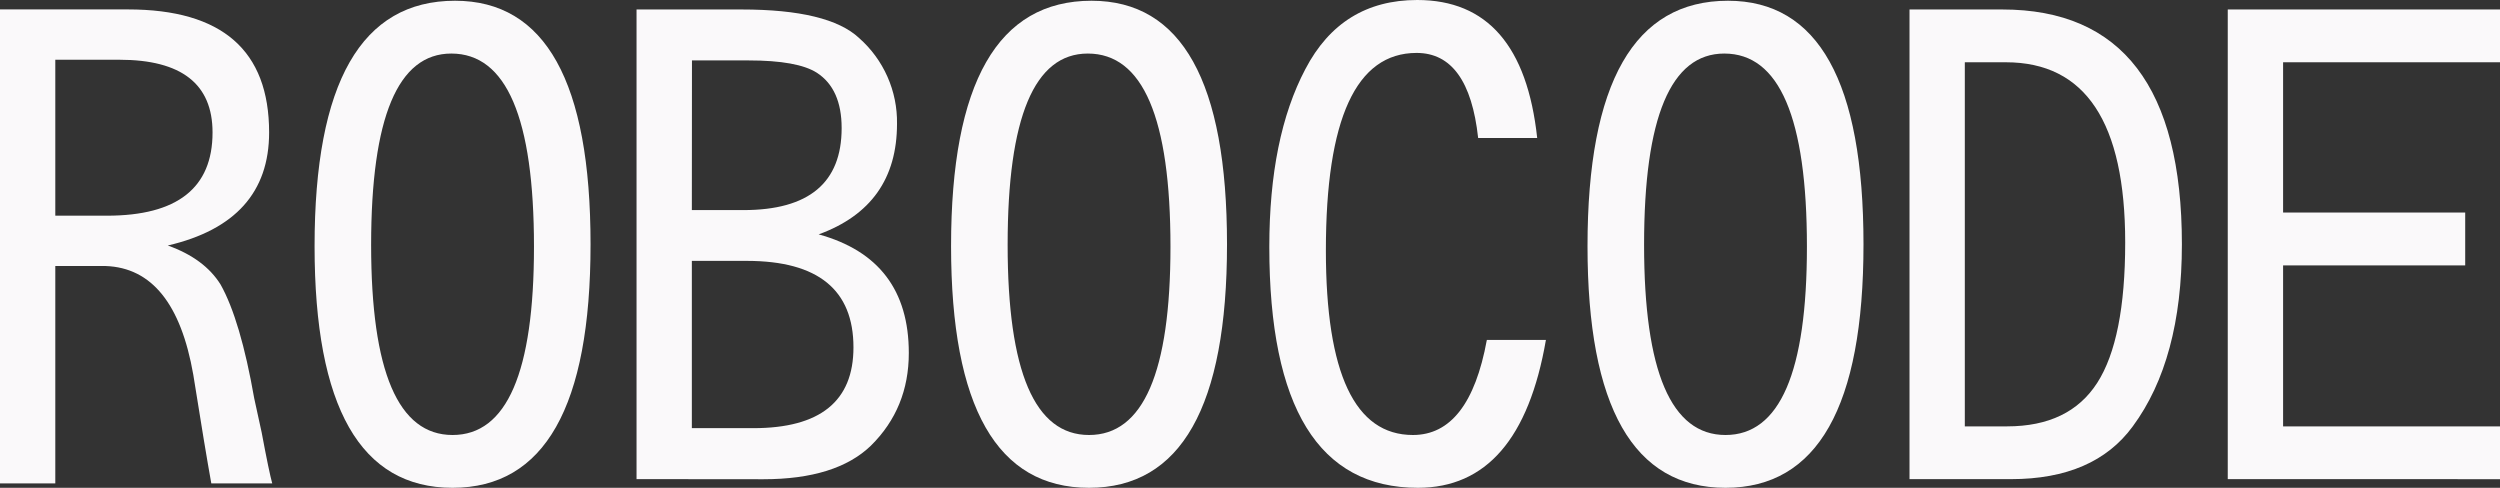 <?xml version="1.0" encoding="UTF-8"?> <svg xmlns="http://www.w3.org/2000/svg" width="164" height="32" viewBox="0 0 164 32" fill="none"><rect x="0" y="0" width="164" height="32" fill="#333333" stroke="none"/> <path d="M0 31.713V0.618H8.399C14.569 0.618 17.654 3.308 17.654 8.689C17.654 12.6 15.438 15.072 11.007 16.105C12.61 16.676 13.766 17.532 14.475 18.673C15.342 20.221 16.077 22.708 16.677 26.132L17.166 28.373C17.491 30.112 17.723 31.226 17.859 31.713H13.862C13.592 30.219 13.198 27.842 12.68 24.583C11.869 19.936 9.953 17.559 6.931 17.451H3.628V31.713H0ZM3.628 14.149H7.012C11.633 14.149 13.943 12.329 13.943 8.689C13.943 5.509 11.905 3.919 7.827 3.919H3.628V14.149Z" fill="#FAF9FA"></path> <path d="M29.852 0.049C35.777 0.049 38.74 5.374 38.74 16.024C38.74 26.675 35.722 32 29.688 32C23.653 32 20.636 26.715 20.636 16.146C20.636 5.415 23.708 0.049 29.852 0.049ZM29.607 3.513C26.101 3.513 24.348 7.697 24.346 16.065C24.346 24.379 26.127 28.536 29.688 28.536C33.248 28.536 35.029 24.42 35.029 16.187C35.029 7.737 33.221 3.513 29.607 3.513Z" fill="#FAF9FA"></path> <path d="M41.757 31.43V0.622H48.652C52.456 0.622 55.025 1.247 56.358 2.496C57.154 3.199 57.789 4.065 58.218 5.036C58.648 6.007 58.861 7.059 58.844 8.121C58.844 11.708 57.131 14.126 53.705 15.375C57.647 16.461 59.618 19.055 59.618 23.156C59.618 25.573 58.789 27.6 57.13 29.237C55.608 30.704 53.257 31.438 50.078 31.438L41.757 31.43ZM45.385 13.782H48.77C53.065 13.782 55.212 11.989 55.212 8.403C55.212 6.689 54.671 5.48 53.59 4.775C52.746 4.234 51.251 3.964 49.104 3.964H45.393L45.385 13.782ZM45.385 28.087H49.422C53.798 28.087 55.987 26.321 55.987 22.789C55.987 19.012 53.663 17.121 49.015 17.114H45.385V28.087Z" fill="#FAF9FA"></path> <path d="M71.604 0.049C77.53 0.049 80.492 5.374 80.492 16.024C80.492 26.675 77.475 32 71.44 32C65.408 32 62.391 26.715 62.39 16.146C62.39 5.415 65.461 0.049 71.604 0.049ZM71.359 3.513C67.853 3.513 66.101 7.697 66.101 16.065C66.101 24.379 67.881 28.536 71.44 28.536C75 28.536 76.781 24.42 76.783 16.187C76.783 7.737 74.975 3.513 71.359 3.513Z" fill="#FAF9FA"></path> <path d="M100.84 9.054H96.967C96.561 5.333 95.215 3.472 92.929 3.472C88.96 3.472 86.976 7.792 86.978 16.432C86.978 24.5 88.88 28.535 92.686 28.536C95.159 28.536 96.775 26.458 97.537 22.301H101.412C100.296 28.767 97.497 32 93.013 32C86.514 32 83.266 26.73 83.267 16.19C83.267 11.408 84.055 7.523 85.631 4.534C87.208 1.511 89.654 0 92.97 0C97.565 0 100.188 3.018 100.84 9.054Z" fill="#FAF9FA"></path> <path d="M113.355 0.049C119.282 0.049 122.245 5.374 122.245 16.024C122.245 26.675 119.228 32 113.193 32C107.158 32 104.141 26.715 104.141 16.146C104.142 5.415 107.213 0.049 113.355 0.049ZM113.112 3.513C109.604 3.513 107.85 7.697 107.852 16.065C107.852 24.379 109.632 28.536 113.193 28.536C116.754 28.536 118.534 24.42 118.534 16.187C118.535 7.737 116.729 3.513 113.114 3.513H113.112Z" fill="#FAF9FA"></path> <path d="M125.264 31.43V0.622H131.348C139.204 0.622 143.132 5.756 143.132 16.026C143.132 21.079 142.058 25.06 139.911 27.968C138.224 30.277 135.56 31.432 131.918 31.432L125.264 31.43ZM128.892 27.97H131.666C134.384 27.97 136.354 27.018 137.577 25.116C138.801 23.213 139.413 20.143 139.413 15.906C139.413 8.026 136.803 4.085 131.583 4.085H128.892V27.97Z" fill="#FAF9FA"></path> <path d="M146.141 31.43V0.622H164V4.085H149.771V13.944H161.717V17.41H149.771V27.97H164V31.434L146.141 31.43Z" fill="#FAF9FA"></path> </svg> 